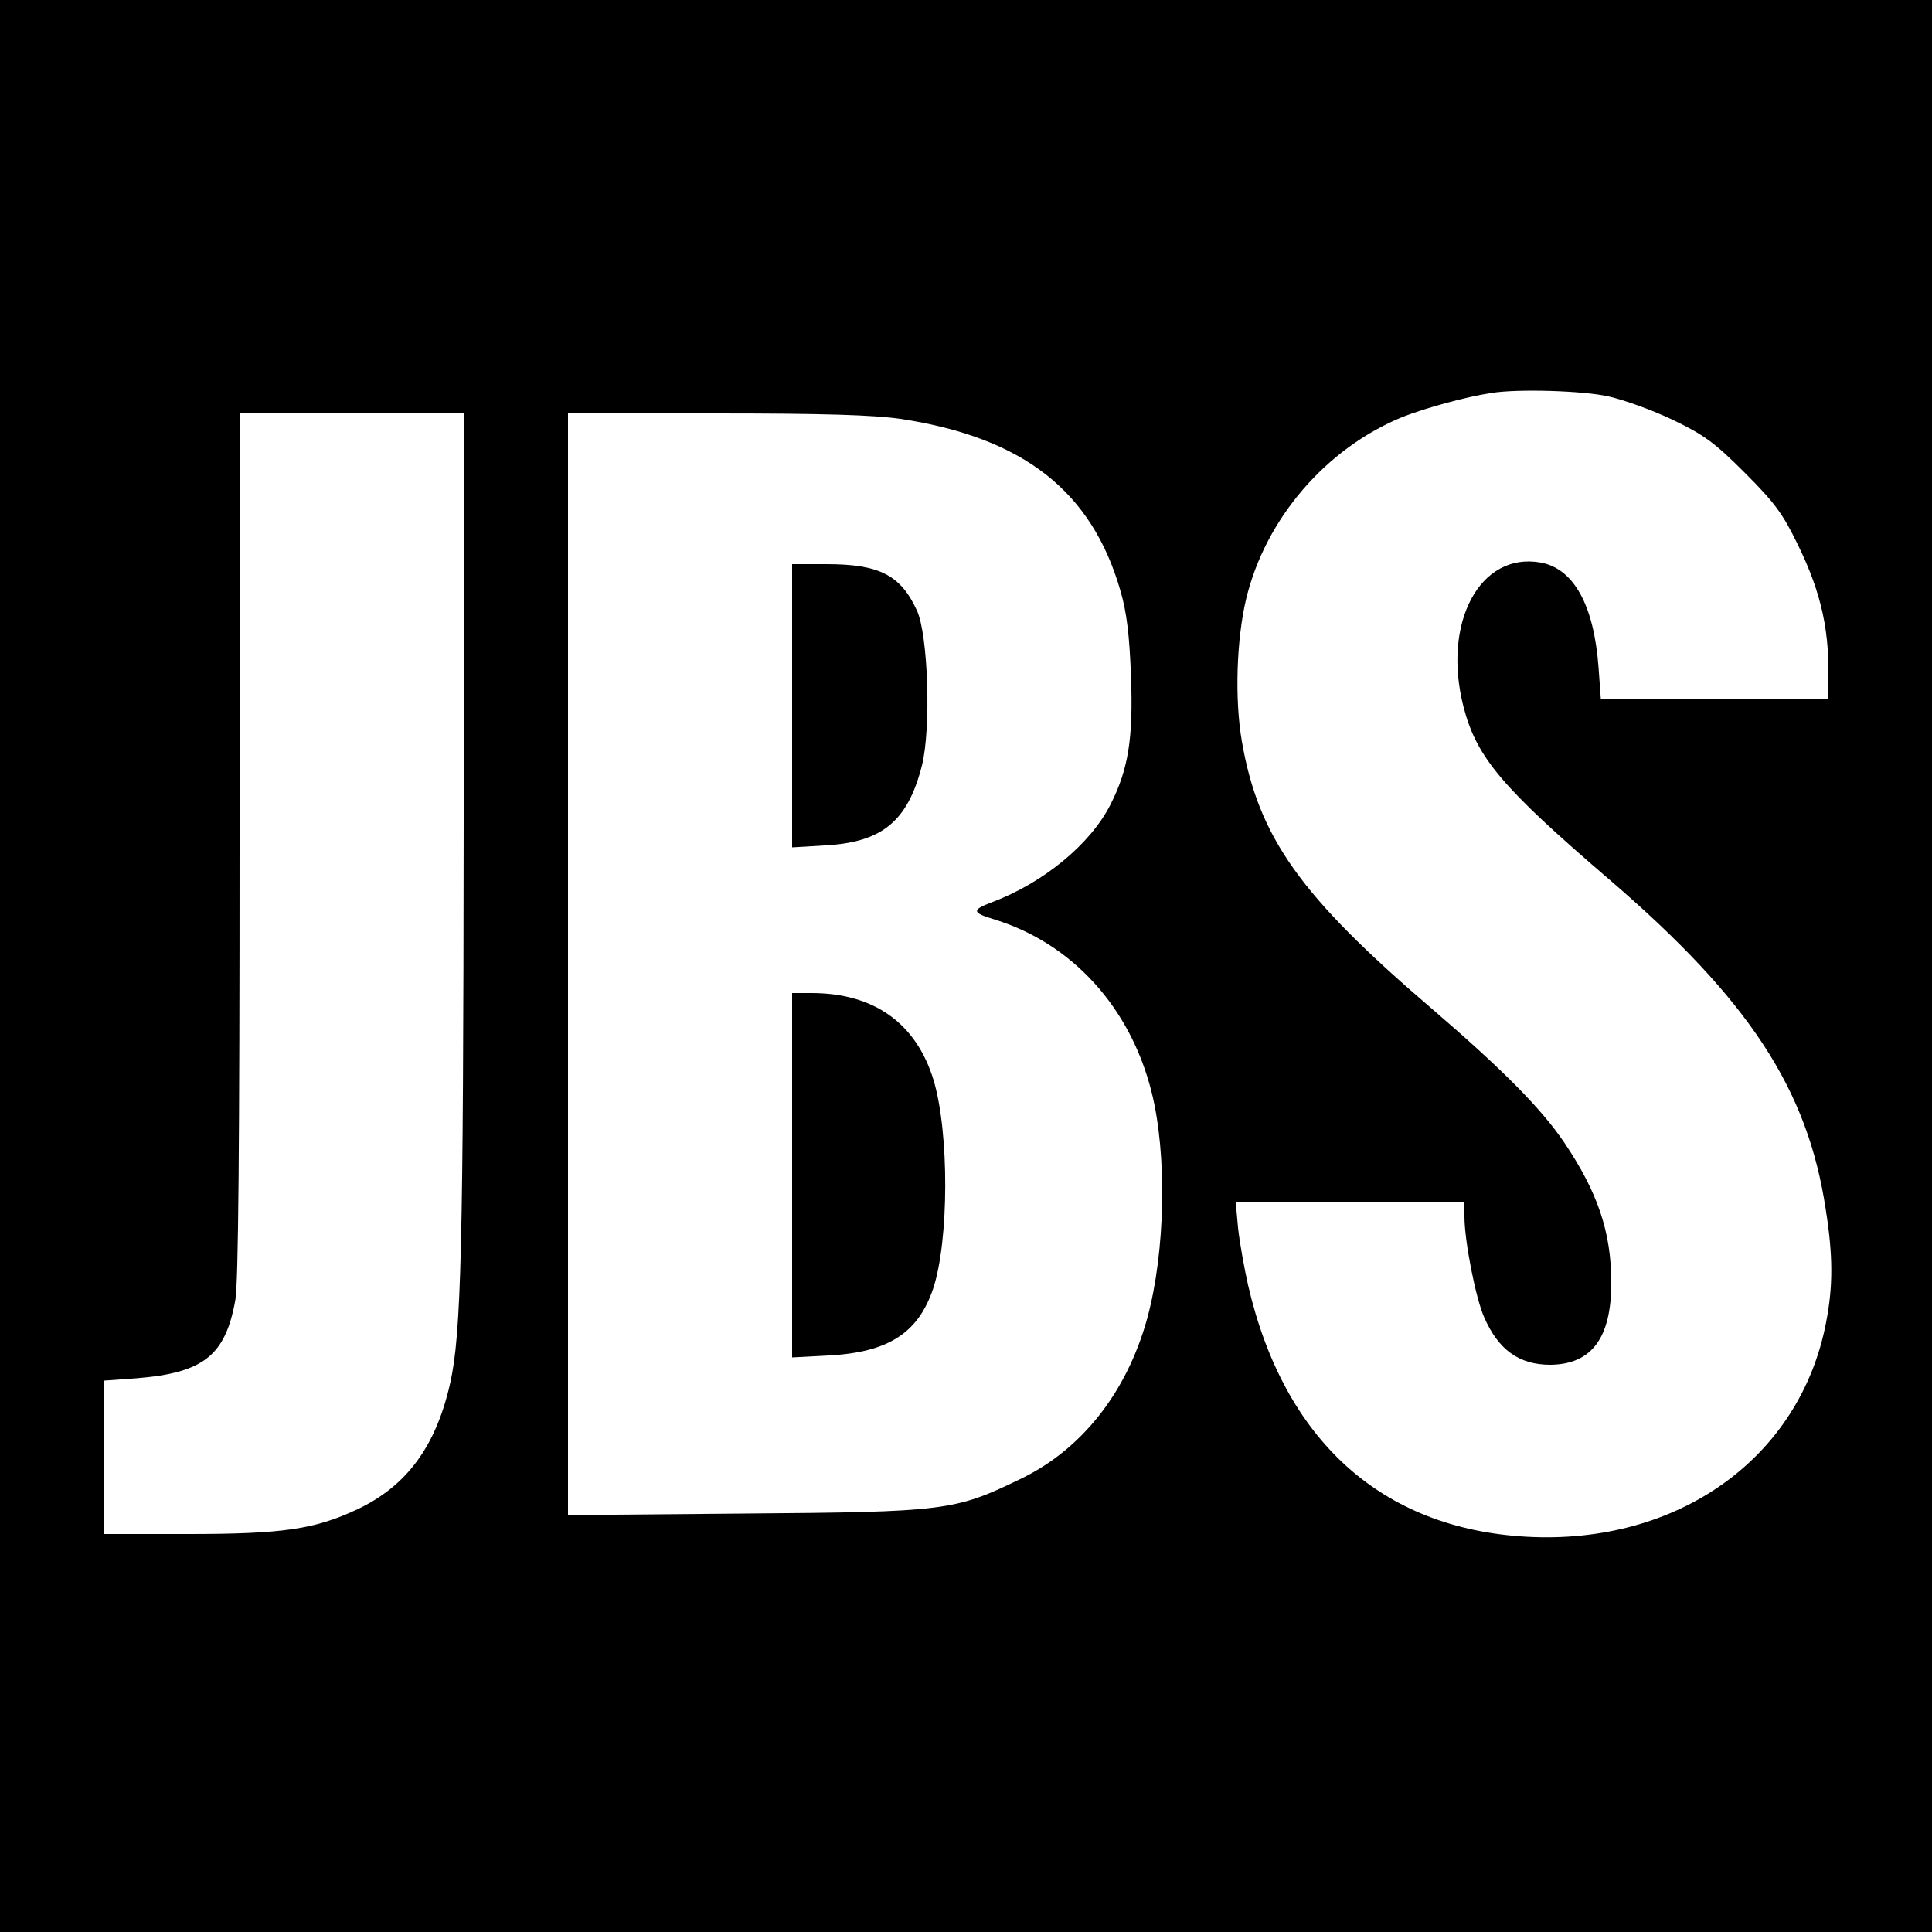 <?xml version="1.0" standalone="no"?>
<!DOCTYPE svg PUBLIC "-//W3C//DTD SVG 20010904//EN"
 "http://www.w3.org/TR/2001/REC-SVG-20010904/DTD/svg10.dtd">
<svg version="1.0" xmlns="http://www.w3.org/2000/svg"
 width="500pt" height="500pt" viewBox="0 0 500 500"
 preserveAspectRatio="xMidYMid meet">
<g transform="translate(0,500) scale(0.1,-0.1)"
fill="#000000" stroke="none">
<path d="M0 2500 l0 -2500 2500 0 2500 0 0 2500 0 2500 -2500 0 -2500 0 0
-2500z m4163 1474 c40 -9 115 -36 167 -61 81 -39 108 -59 186 -137 78 -78 98
-106 137 -186 62 -127 84 -229 78 -367 l-1 -33 -294 0 -293 0 -6 83 c-12 161
-64 255 -149 271 -158 29 -257 -156 -200 -375 34 -130 100 -208 379 -447 360
-310 511 -540 558 -852 19 -120 19 -199 1 -292 -67 -351 -383 -577 -776 -555
-374 21 -627 249 -720 651 -10 45 -22 111 -26 149 l-6 67 296 0 296 0 0 -39
c0 -62 29 -211 51 -260 37 -85 91 -123 171 -123 107 1 158 69 158 212 0 131
-35 234 -121 362 -60 89 -159 189 -344 348 -340 291 -448 443 -491 691 -19
109 -14 264 11 369 50 208 207 390 405 471 59 23 163 52 230 62 67 11 237 6
303 -9z m-2963 -1106 c-1 -1095 -6 -1319 -35 -1448 -37 -164 -113 -266 -240
-326 -111 -52 -193 -64 -440 -64 l-215 0 0 199 0 198 83 6 c173 14 230 58 256
202 8 40 11 412 11 1177 l0 1118 290 0 290 0 0 -1062z m1130 1048 c318 -48
496 -187 570 -446 16 -55 23 -114 27 -220 6 -162 -7 -241 -53 -332 -52 -103
-174 -203 -307 -253 -53 -20 -52 -27 8 -45 200 -62 350 -227 405 -445 41 -162
36 -415 -11 -587 -53 -192 -170 -340 -329 -416 -169 -82 -194 -85 -712 -89
l-458 -4 0 1425 0 1426 383 0 c280 0 407 -4 477 -14z"/>
<path d="M2050 3174 l0 -367 84 5 c149 8 215 62 252 207 24 96 16 338 -13 401
-42 92 -98 120 -234 120 l-89 0 0 -366z"/>
<path d="M2050 1959 l0 -472 94 5 c155 8 232 58 271 173 41 124 42 403 1 540
-45 147 -154 225 -316 225 l-50 0 0 -471z"/>
</g>
</svg>
